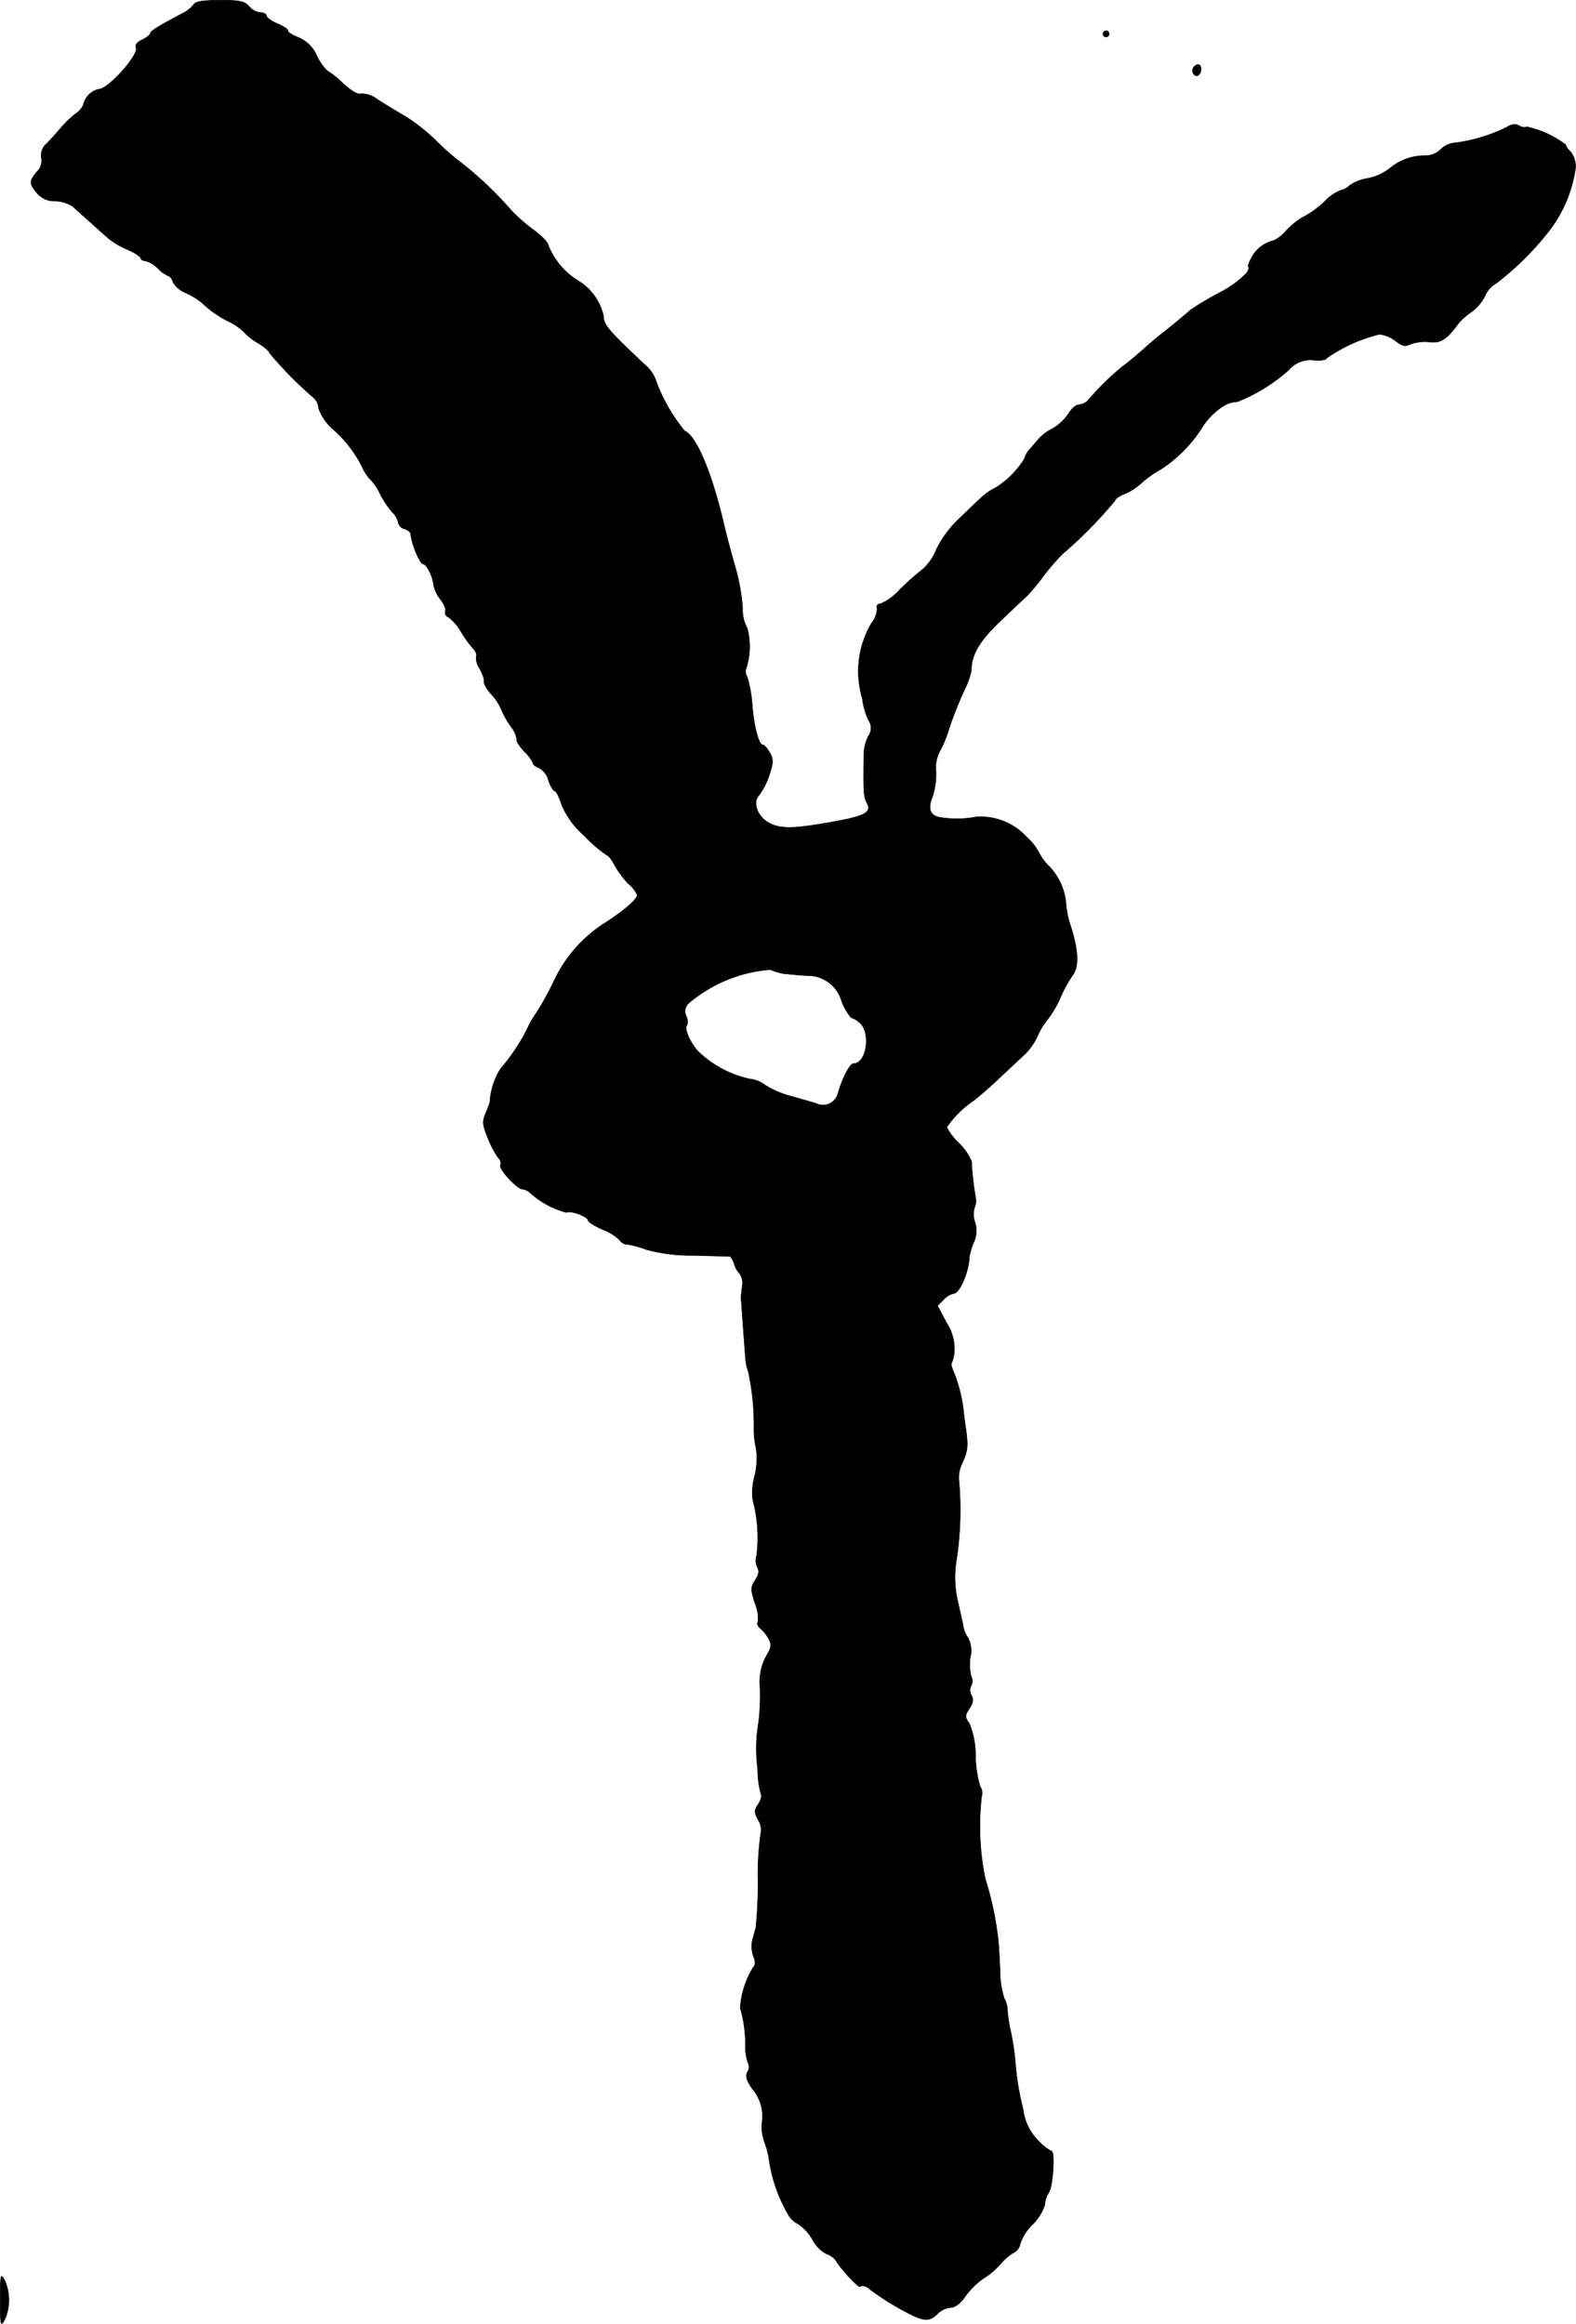 <?xml version="1.0" encoding="UTF-8"?>
<svg xmlns="http://www.w3.org/2000/svg"
     version="1.1"
     width="10.991mm"
     height="16.204mm"
     viewBox="0 0 31.155 45.933">
   <defs>
      <style type="text/css"><![CDATA[
      .a {
        stroke: #000;
        stroke-linecap: round;
        stroke-linejoin: round;
        stroke-width: 0.01px;
      }
    ]]></style>
   </defs>
   <path class="a"
         d="M3.833.084a.613.613,0,0,1-.206.17c-.515.273-.66.363-.66.412,0,.024-.073.079-.157.121-.097.042-.145.103-.121.157.055.145-.551.818-.733.818a.41.41,0,0,0-.309.309.393.393,0,0,1-.151.176,1.917,1.917,0,0,0-.285.273c-.085.097-.212.242-.291.321a.294.294,0,0,0-.103.273.304.304,0,0,1-.085.279c-.157.182-.157.242,0,.424a.448.448,0,0,0,.363.157.647.647,0,0,1,.345.109c.291.26.63.569.727.648a1.665,1.665,0,0,0,.363.206c.139.061.254.139.254.17,0,.024.042.048.085.048a.558.558,0,0,1,.254.151.623.623,0,0,0,.212.151c.024,0,.067.055.085.121a.512.512,0,0,0,.254.212,1.351,1.351,0,0,1,.376.248,2.074,2.074,0,0,0,.442.303,1.152,1.152,0,0,1,.333.224,1.147,1.147,0,0,0,.279.218c.121.073.224.164.224.194a7.524,7.524,0,0,0,.878.89.307.307,0,0,1,.091.2,1.014,1.014,0,0,0,.273.406,2.45,2.45,0,0,1,.581.739.917.917,0,0,0,.194.291,1.089,1.089,0,0,1,.17.26,1.731,1.731,0,0,0,.236.357.395.395,0,0,1,.121.206.16.16,0,0,0,.121.127c.067.018.127.073.127.109.018.2.182.588.248.588.061,0,.182.23.2.394a.673.673,0,0,0,.139.303c.067.085.115.194.097.236a.091.091,0,0,0,.058.114l.002.001a.96.96,0,0,1,.254.297,2.475,2.475,0,0,0,.248.339c.042.048.067.109.048.139A.368.368,0,0,0,9.478,13.209a1.199,1.199,0,0,1,.091.212v.079a.69.69,0,0,0,.151.23 1.0 1,0,0,1,.188.291,1.934,1.934,0,0,0,.182.327.542.542,0,0,1,.127.273c-.012.036.061.139.151.236a.753.753,0,0,1,.17.23c0,.03.055.067.115.091a.385.385,0,0,1,.188.242c.036.115.097.212.121.212.03,0,.091.115.133.254a1.651,1.651,0,0,0,.46.636,2.625,2.625,0,0,0,.442.382c.03,0,.097.091.151.194a1.935,1.935,0,0,0,.273.369.597.597,0,0,1,.176.224c0,.079-.224.279-.588.521a2.727,2.727,0,0,0-1.042,1.145,6.101,6.101,0,0,1-.369.672,1.88,1.88,0,0,0-.182.321,3.905,3.905,0,0,1-.521.775,1.398,1.398,0,0,0-.212.666,2.007,2.007,0,0,1-.079.206c-.073.176-.067.23.042.503a1.866,1.866,0,0,0,.206.388.147.147,0,0,1,.042.145c-.042.067.327.472.436.472a.278.278,0,0,1,.157.079,1.748,1.748,0,0,0,.709.382c.073-.048.43.079.43.157,0,.03.127.109.291.182a.984.984,0,0,1,.333.206.187.187,0,0,0,.151.085,1.8,1.8,0,0,1,.376.103,3.355,3.355,0,0,0,.939.115c.369.012.684.018.709.018.024.006.061.067.085.139a.483.483,0,0,0,.115.206.341.341,0,0,1,.048.248c-.012.091-.024.194-.024.23.006.055.036.509.085,1.151a1.089,1.089,0,0,0,.061.315,4.96,4.96,0,0,1,.109,1.108,1.669,1.669,0,0,0,.042.394,1.447,1.447,0,0,1-.03.563,1.216,1.216,0,0,0-.036.454,2.92,2.92,0,0,1,.079,1.102.316.316,0,0,0,.012.236c.042.073.03.145-.042.254-.091.145-.091.182-.006.454a.775.775,0,0,1,.061.369c-.024.036,0,.097.048.133a.741.741,0,0,1,.164.206c.061.115.055.17-.048.339a1.079,1.079,0,0,0-.121.648,4.702,4.702,0,0,1-.03.66,3.056,3.056,0,0,0-.018.927,1.875,1.875,0,0,0,.067.509c.018.018-.006.103-.055.182-.085.127-.085.157,0,.321a.351.351,0,0,1,.048.26,5.732,5.732,0,0,0-.055.921,8.462,8.462,0,0,1-.042.939c-.012.048-.042.157-.067.242a.584.584,0,0,0,.018.321c.048.115.042.182-.012.236a1.771,1.771,0,0,0-.248.787,2.607,2.607,0,0,1,.103.757.93.93,0,0,0,.061.357.178.178,0,0,1-.018.151c-.048.085-.024.164.091.333a.841.841,0,0,1,.194.672.883.883,0,0,0,.048.382,1.878,1.878,0,0,1,.085.303,3.013,3.013,0,0,0,.382,1.127.456.456,0,0,0,.206.194.949.949,0,0,1,.279.309.662.662,0,0,0,.273.279.357.357,0,0,1,.2.151c.073.133.436.527.466.497.042-.036.139-.006.212.067a5.453,5.453,0,0,0,.854.515c.236.103.327.091.466-.048a.432.432,0,0,1,.254-.121c.091,0,.194-.079.291-.218a1.504,1.504,0,0,1,.369-.363,1.457,1.457,0,0,0,.333-.285,1.06,1.06,0,0,1,.254-.218.244.244,0,0,0,.133-.182.964.964,0,0,1,.242-.376.943.943,0,0,0,.242-.388.543.543,0,0,1,.079-.242c.085-.121.127-.818.055-.818a.963.963,0,0,1-.242-.188,1.06,1.06,0,0,1-.321-.648,5.333,5.333,0,0,1-.145-.83,5.211,5.211,0,0,0-.091-.666,3.074,3.074,0,0,1-.073-.454.474.474,0,0,0-.061-.23,1.774,1.774,0,0,1-.085-.575c-.012-.273-.03-.581-.048-.678A6.181,6.181,0,0,0,19.478,37.14a5.108,5.108,0,0,1-.073-1.629.231.231,0,0,0-.03-.2,2.316,2.316,0,0,1-.091-.612,1.632,1.632,0,0,0-.121-.63c-.091-.133-.091-.157,0-.297.073-.109.085-.182.042-.26a.201.201,0,0,1-.006-.194.193.193,0,0,0,0-.182.954.954,0,0,1-.018-.376.557.557,0,0,0-.042-.382.564.564,0,0,1-.097-.23c-.012-.073-.061-.285-.103-.472a2.105,2.105,0,0,1-.03-.848A6.544,6.544,0,0,0,18.957,29.266a.641.641,0,0,1,.073-.363c.115-.267.115-.333.03-.884a3.009,3.009,0,0,0-.2-.884c-.042-.091-.067-.176-.048-.194a.71.71,0,0,0,.055-.248.964.964,0,0,0-.157-.551L18.533,25.808l.121-.121a.406.406,0,0,1,.2-.121c.115,0,.303-.43.309-.727a1.461,1.461,0,0,1,.085-.279.55.55,0,0,0,.024-.406.472.472,0,0,1-.006-.291.332.332,0,0,0,.018-.206,6.124,6.124,0,0,1-.079-.703,1.07,1.07,0,0,0-.248-.357,1.219,1.219,0,0,1-.242-.315,1.994,1.994,0,0,1,.539-.533c.109-.085.327-.273.485-.424s.376-.351.478-.448a1.209,1.209,0,0,0,.291-.394,1.479,1.479,0,0,1,.206-.339,2.057,2.057,0,0,0,.248-.424,2.53,2.53,0,0,1,.242-.442c.127-.164.115-.485-.03-.945a1.938,1.938,0,0,1-.097-.424,1.217,1.217,0,0,0-.333-.781,1.111,1.111,0,0,1-.212-.285,1.053,1.053,0,0,0-.23-.291,1.239,1.239,0,0,0-.993-.406,2.091,2.091,0,0,1-.751.006c-.182-.048-.218-.176-.121-.412a1.502,1.502,0,0,0,.067-.491.709.709,0,0,1,.055-.363,2.349,2.349,0,0,0,.206-.497c.079-.236.212-.563.291-.733a1.73,1.73,0,0,0,.145-.394c0-.321.157-.588.581-.993.242-.23.478-.454.521-.491a4.203,4.203,0,0,0,.321-.388,4.394,4.394,0,0,1,.388-.448A8.599,8.599,0,0,0,22.046,9.89c0-.03.079-.085.17-.121a1.139,1.139,0,0,0,.351-.224,2.133,2.133,0,0,1,.388-.273,2.754,2.754,0,0,0,.787-.787,1.392,1.392,0,0,1,.472-.478.634.634,0,0,1,.248-.067,3.388,3.388,0,0,0,1.018-.63.566.566,0,0,1,.521-.188c.121.006.224-.012.224-.042A3.065,3.065,0,0,1,27.273,6.607a.659.659,0,0,1,.309.127c.139.109.194.121.309.067a.847.847,0,0,1,.363-.042c.224.03.345-.048.575-.363a1.236,1.236,0,0,1,.26-.23.912.912,0,0,0,.267-.315.502.502,0,0,1,.218-.248,5.792,5.792,0,0,0,1.042-1.03,2.64,2.64,0,0,0,.533-1.272.496.496,0,0,0-.097-.297.376.376,0,0,1-.103-.145,1.947,1.947,0,0,0-.763-.351.165.165,0,0,1-.151-.024c-.085-.042-.151-.03-.26.036a3.241,3.241,0,0,1-1.005.303.447.447,0,0,0-.285.127.445.445,0,0,1-.279.127,1.072,1.072,0,0,0-.721.242,1.034,1.034,0,0,1-.442.206.861.861,0,0,0-.369.145.346.346,0,0,1-.164.091.846.846,0,0,0-.285.182,1.891,1.891,0,0,1-.491.363,1.549,1.549,0,0,0-.309.254.718.718,0,0,1-.242.194.664.664,0,0,0-.442.339c-.055.103-.079.182-.061.182s.006.055-.03.115a2.067,2.067,0,0,1-.539.394,6.491,6.491,0,0,0-.563.333c-.297.254-.418.351-.557.46-.091.067-.267.218-.394.333-.133.115-.309.267-.406.333a5.292,5.292,0,0,0-.678.666A.291.291,0,0,1,21.331,8c-.061,0-.157.085-.212.182a.972.972,0,0,1-.303.285.979.979,0,0,0-.297.224c-.061.073-.139.164-.182.212a.424.424,0,0,0-.085.164,1.778,1.778,0,0,1-.563.569c-.188.097-.23.133-.69.581a2.145,2.145,0,0,0-.485.636,1.06,1.06,0,0,1-.26.388,6.13,6.13,0,0,0-.46.406,1.114,1.114,0,0,1-.394.291.058.058,0,0,0-.061.085.477.477,0,0,1-.109.291,1.875,1.875,0,0,0-.182,1.496,1.363,1.363,0,0,0,.121.424.273.273,0,0,1-.006.321.902.902,0,0,0-.085.327c-.012.769-.006.872.061.993.097.182-.036.254-.672.369-.763.139-1.036.145-1.26.024-.236-.121-.339-.418-.2-.551a1.457,1.457,0,0,0,.2-.394c.079-.242.085-.309.012-.442-.048-.085-.109-.157-.139-.157-.079,0-.176-.351-.212-.812a2.477,2.477,0,0,0-.097-.533.188.188,0,0,1-.018-.176,1.402,1.402,0,0,0,.018-.787.76.76,0,0,1-.091-.4,3.992,3.992,0,0,0-.145-.806c-.073-.248-.17-.618-.218-.818-.236-1.03-.551-1.781-.781-1.872a3.363,3.363,0,0,1-.575-1.012.708.708,0,0,0-.218-.303c-.721-.678-.812-.787-.812-.957a1.102,1.102,0,0,0-.527-.715,1.455,1.455,0,0,1-.563-.678c0-.055-.133-.194-.291-.309A3.257,3.257,0,0,1,10.114,4.166a7.327,7.327,0,0,0-.999-.951,4.696,4.696,0,0,1-.515-.454,3.788,3.788,0,0,0-.606-.472c-.182-.103-.424-.254-.539-.327a.496.496,0,0,0-.309-.109c-.073.024-.2-.055-.369-.206A1.667,1.667,0,0,0,6.468,1.398a.995.995,0,0,1-.206-.297.685.685,0,0,0-.369-.363C5.783.695,5.692.641,5.692.605c0-.03-.097-.091-.212-.139s-.212-.121-.212-.151c0-.036-.055-.067-.121-.067a.347.347,0,0,1-.224-.121C4.832.023,4.742.005,4.348.005,4.021.005,3.869.029,3.833.084ZM15.535,19.248c.103.012.291.03.424.036a.692.692,0,0,1,.678.503,1.085,1.085,0,0,0,.188.327.443.443,0,0,1,.157.091c.242.182.157.818-.109.818-.073,0-.224.291-.309.594a.305.305,0,0,1-.43.194c-.097-.03-.333-.097-.521-.151a1.765,1.765,0,0,1-.497-.218.586.586,0,0,0-.297-.115,2.113,2.113,0,0,1-1.03-.557c-.17-.2-.267-.448-.206-.509a.238.238,0,0,0-.018-.176.214.214,0,0,1,.048-.254,2.826,2.826,0,0,1,1.617-.666,1.05,1.05,0,0,0,.303.085Z"/>
   <path class="a"
         d="M21.804.671a.065.065,0,0,0,.061.061A.061.061,0,0,0,21.925.671a.057.057,0,0,0-.054-.061h-.007A.061.061,0,0,0,21.804.671Z"/>
   <path class="a"
         d="M23.591,1.338c-.048.079.024.194.097.151.073-.048.073-.212,0-.212A.115.115,0,0,0,23.591,1.338Z"/>
   <path class="a"
         d="M.005,45.462c0,.503.006.533.085.394a.945.945,0,0,0,.085-.394.945.945,0,0,0-.085-.394C.011,44.929.005,44.959.005,45.462Z"/>
</svg>
